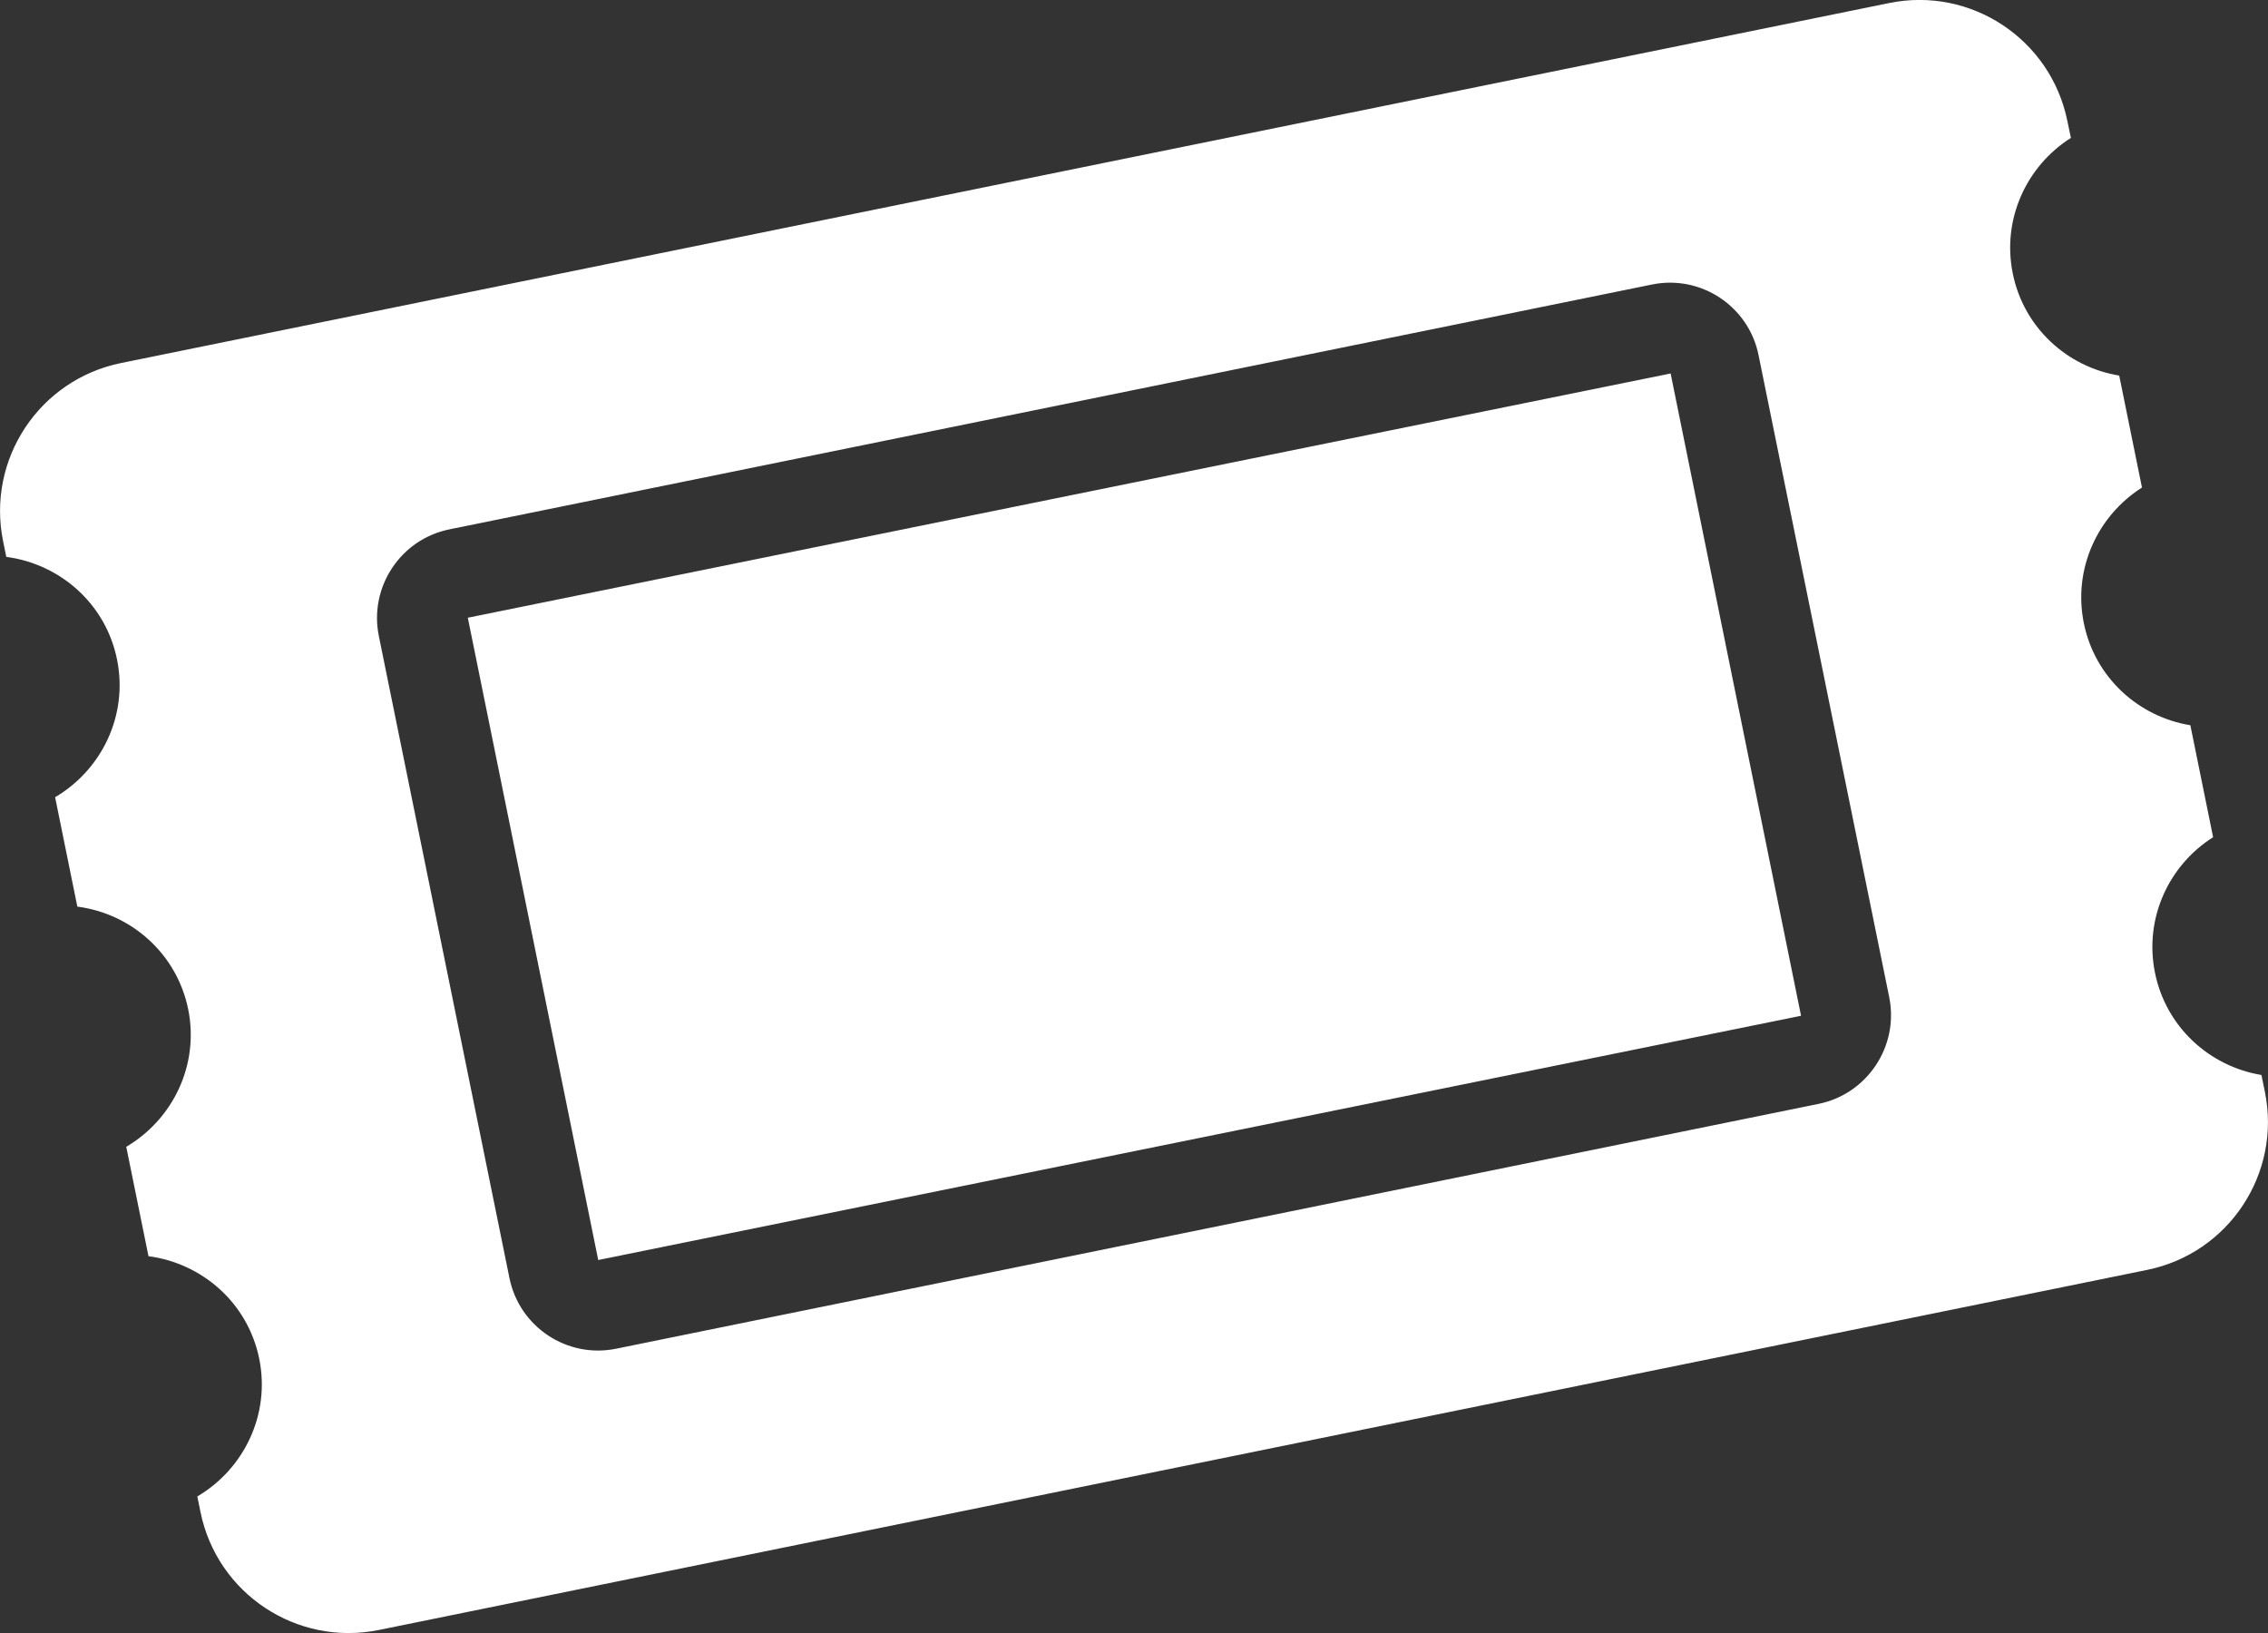 <svg enable-background="new 0 0 30 21.603" height="21.603" viewBox="0 0 30 21.603" width="30" xmlns="http://www.w3.org/2000/svg"><rect x="0" y="0" width="30" height="21.603" fill="#333333" stroke="none"/><g fill="#fff"><path d="m29.959 14.442-.046-.223c-.684-.113-1.262-.631-1.408-1.352-.146-.72.183-1.423.769-1.793l-.301-1.481c-.685-.112-1.263-.63-1.409-1.35-.146-.721.184-1.423.769-1.794l-.301-1.481c-.684-.112-1.262-.63-1.408-1.35-.146-.721.183-1.423.769-1.794l-.047-.224c-.22-1.082-1.275-1.78-2.356-1.56l-23.389 4.762c-1.082.22-1.78 1.275-1.56 2.357l.042.207c.708.093 1.315.616 1.465 1.357.15.74-.203 1.459-.819 1.822l.294 1.447c.708.092 1.314.616 1.466 1.356.15.74-.204 1.459-.819 1.821l.294 1.447c.708.093 1.314.616 1.465 1.356.15.739-.203 1.459-.819 1.822l.042.206c.22 1.082 1.275 1.779 2.356 1.561l23.39-4.763c1.083-.219 1.781-1.274 1.561-2.356zm-5.903.159-15.908 3.239c-.646.131-1.277-.287-1.409-.934l-1.728-8.494c-.131-.646.287-1.279.933-1.41l15.909-3.239c.646-.131 1.277.287 1.408.933l1.729 8.495c.13.645-.288 1.278-.934 1.41z"/><path d="m10.665 2.683h8.669v16.235h-8.669z" transform="matrix(-.199 -.98 .98 -.199 7.406 27.652)"/></g></svg>
